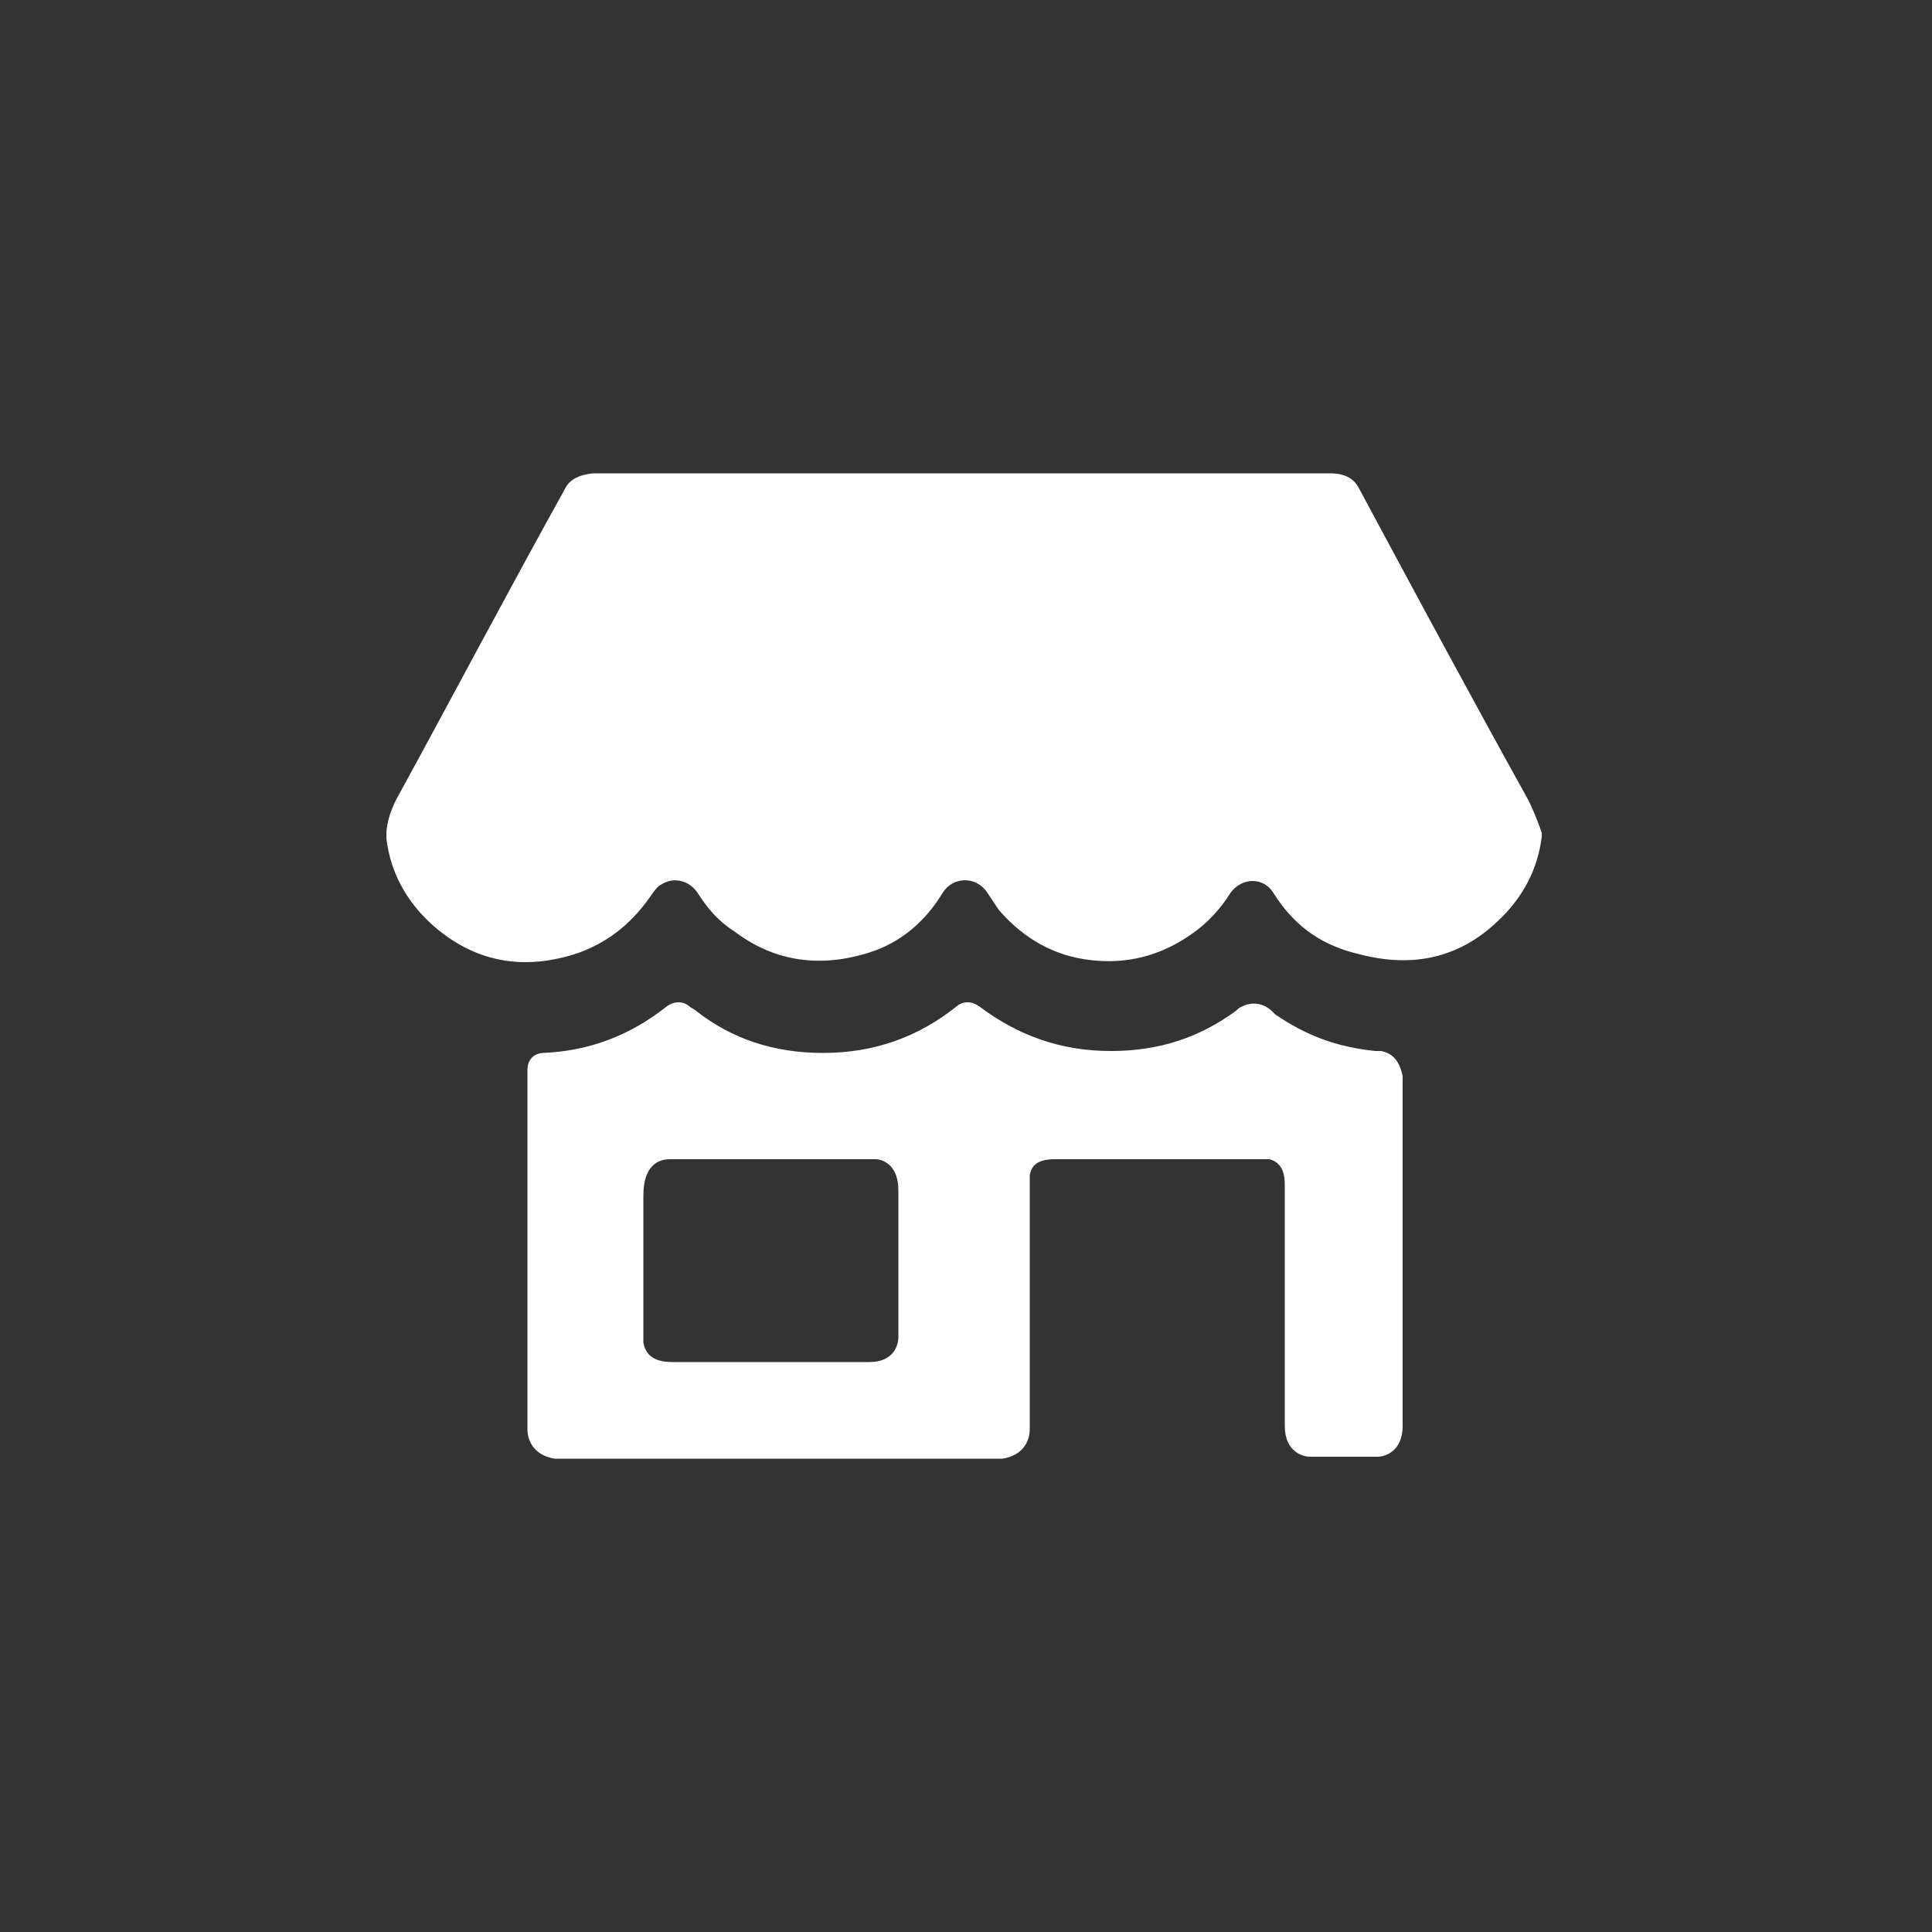 <svg xmlns="http://www.w3.org/2000/svg" x="0px" y="0px"
	 width="100px" height="100px" viewBox="0 0 100 100" enable-background="new 0 0 100 100" xml:space="preserve">
<rect x="0" y="0" width="100" height="100" fill="#333333" stroke="none"/>
<g display="none">
	<path display="inline" opacity="0.2" fill="#FFFFFF" enable-background="new" d="M84.6,0H80H20h-6.2H0v100h13h7h60h7.3H100V0
		H84.6z M20,80V20h60v60H20z"/>
</g>
<g display="none">
	<rect x="20.1" y="20.1" display="inline" fill="none" stroke-width="0.25" stroke-miterlimit="10" width="59.8" height="59.8"/>
</g>
<g display="none">
	<g display="inline" opacity="0.5">
		<line fill="none" stroke-width="0.25" stroke-miterlimit="10" x1="79.9" y1="20.1" x2="20.1" y2="79.9"/>
		<line fill="none" stroke-width="0.25" stroke-miterlimit="10" x1="20.1" y1="20.1" x2="79.9" y2="79.9"/>
		<g>
			<rect x="20.1" y="20.1" fill="none" stroke-width="0.25" stroke-miterlimit="10" width="59.8" height="2"/>
			<rect x="20.1" y="22.1" fill="none" stroke-width="0.25" stroke-miterlimit="10" width="59.8" height="2"/>
			<rect x="20.1" y="24.1" fill="none" stroke-width="0.25" stroke-miterlimit="10" width="59.8" height="2"/>
			<rect x="20.1" y="26.1" fill="none" stroke-width="0.25" stroke-miterlimit="10" width="59.8" height="2"/>
			<rect x="20.1" y="28.1" fill="none" stroke-width="0.25" stroke-miterlimit="10" width="59.8" height="2"/>
			<rect x="20.1" y="30.1" fill="none" stroke-width="0.25" stroke-miterlimit="10" width="59.8" height="2"/>
			<rect x="20.1" y="32.1" fill="none" stroke-width="0.25" stroke-miterlimit="10" width="59.8" height="2"/>
			<rect x="20.1" y="34.1" fill="none" stroke-width="0.25" stroke-miterlimit="10" width="59.8" height="2"/>
			<rect x="20.1" y="36.1" fill="none" stroke-width="0.25" stroke-miterlimit="10" width="59.8" height="2"/>
			<rect x="20.1" y="38.1" fill="none" stroke-width="0.25" stroke-miterlimit="10" width="59.8" height="2"/>
			<rect x="20.1" y="40" fill="none" stroke-width="0.25" stroke-miterlimit="10" width="59.8" height="2"/>
			<rect x="20.1" y="42" fill="none" stroke-width="0.25" stroke-miterlimit="10" width="59.8" height="2"/>
			<rect x="20.1" y="44" fill="none" stroke-width="0.25" stroke-miterlimit="10" width="59.8" height="2"/>
			<rect x="20.1" y="46" fill="none" stroke-width="0.25" stroke-miterlimit="10" width="59.8" height="2"/>
			<rect x="20.1" y="48" fill="none" stroke-width="0.25" stroke-miterlimit="10" width="59.8" height="2"/>
			<rect x="20.1" y="50" fill="none" stroke-width="0.25" stroke-miterlimit="10" width="59.8" height="2"/>
			<rect x="20.1" y="52" fill="none" stroke-width="0.25" stroke-miterlimit="10" width="59.8" height="2"/>
			<rect x="20.1" y="54" fill="none" stroke-width="0.25" stroke-miterlimit="10" width="59.8" height="2"/>
			<rect x="20.1" y="56" fill="none" stroke-width="0.25" stroke-miterlimit="10" width="59.8" height="2"/>
			<rect x="20.1" y="58" fill="none" stroke-width="0.25" stroke-miterlimit="10" width="59.8" height="2"/>
			<rect x="20.1" y="60" fill="none" stroke-width="0.25" stroke-miterlimit="10" width="59.8" height="2"/>
			<rect x="20.1" y="62" fill="none" stroke-width="0.25" stroke-miterlimit="10" width="59.8" height="2"/>
			<rect x="20.1" y="63.9" fill="none" stroke-width="0.25" stroke-miterlimit="10" width="59.8" height="2"/>
			<rect x="20.1" y="65.9" fill="none" stroke-width="0.25" stroke-miterlimit="10" width="59.8" height="2"/>
			<rect x="20.1" y="67.9" fill="none" stroke-width="0.25" stroke-miterlimit="10" width="59.8" height="2"/>
			<rect x="20.1" y="69.9" fill="none" stroke-width="0.25" stroke-miterlimit="10" width="59.8" height="2"/>
			<rect x="20.1" y="71.9" fill="none" stroke-width="0.25" stroke-miterlimit="10" width="59.8" height="2"/>
			<rect x="20.1" y="73.9" fill="none" stroke-width="0.25" stroke-miterlimit="10" width="59.8" height="2"/>
			<rect x="20.1" y="75.9" fill="none" stroke-width="0.25" stroke-miterlimit="10" width="59.8" height="2"/>
			<rect x="20.1" y="77.9" fill="none" stroke-width="0.25" stroke-miterlimit="10" width="59.8" height="2"/>
		</g>
		<g>
			<rect x="20.1" y="20.1" fill="none" stroke-width="0.25" stroke-miterlimit="10" width="2" height="59.8"/>
			<rect x="22.1" y="20.1" fill="none" stroke-width="0.25" stroke-miterlimit="10" width="2" height="59.8"/>
			<rect x="24.1" y="20.1" fill="none" stroke-width="0.25" stroke-miterlimit="10" width="2" height="59.8"/>
			<rect x="26.1" y="20.1" fill="none" stroke-width="0.25" stroke-miterlimit="10" width="2" height="59.8"/>
			<rect x="28.1" y="20.1" fill="none" stroke-width="0.25" stroke-miterlimit="10" width="2" height="59.8"/>
			<rect x="30.1" y="20.1" fill="none" stroke-width="0.25" stroke-miterlimit="10" width="2" height="59.8"/>
			<rect x="32.1" y="20.1" fill="none" stroke-width="0.25" stroke-miterlimit="10" width="2" height="59.8"/>
			<rect x="34.1" y="20.1" fill="none" stroke-width="0.25" stroke-miterlimit="10" width="2" height="59.8"/>
			<rect x="36.1" y="20.1" fill="none" stroke-width="0.25" stroke-miterlimit="10" width="2" height="59.8"/>
			<rect x="38.1" y="20.1" fill="none" stroke-width="0.25" stroke-miterlimit="10" width="2" height="59.8"/>
			<rect x="40" y="20.1" fill="none" stroke-width="0.25" stroke-miterlimit="10" width="2" height="59.8"/>
			<rect x="42" y="20.1" fill="none" stroke-width="0.25" stroke-miterlimit="10" width="2" height="59.8"/>
			<rect x="44" y="20.1" fill="none" stroke-width="0.25" stroke-miterlimit="10" width="2" height="59.8"/>
			<rect x="46" y="20.1" fill="none" stroke-width="0.25" stroke-miterlimit="10" width="2" height="59.8"/>
			<rect x="48" y="20.1" fill="none" stroke-width="0.25" stroke-miterlimit="10" width="2" height="59.8"/>
			<rect x="50" y="20.1" fill="none" stroke-width="0.25" stroke-miterlimit="10" width="2" height="59.8"/>
			<rect x="52" y="20.1" fill="none" stroke-width="0.25" stroke-miterlimit="10" width="2" height="59.8"/>
			<rect x="54" y="20.1" fill="none" stroke-width="0.25" stroke-miterlimit="10" width="2" height="59.8"/>
			<rect x="56" y="20.1" fill="none" stroke-width="0.25" stroke-miterlimit="10" width="2" height="59.8"/>
			<rect x="58" y="20.1" fill="none" stroke-width="0.25" stroke-miterlimit="10" width="2" height="59.8"/>
			<rect x="60" y="20.1" fill="none" stroke-width="0.25" stroke-miterlimit="10" width="2" height="59.8"/>
			<rect x="62" y="20.1" fill="none" stroke-width="0.25" stroke-miterlimit="10" width="2" height="59.8"/>
			<rect x="63.9" y="20.1" fill="none" stroke-width="0.25" stroke-miterlimit="10" width="2" height="59.8"/>
			<rect x="65.9" y="20.1" fill="none" stroke-width="0.25" stroke-miterlimit="10" width="2" height="59.8"/>
			<rect x="67.9" y="20.1" fill="none" stroke-width="0.25" stroke-miterlimit="10" width="2" height="59.8"/>
			<rect x="69.9" y="20.1" fill="none" stroke-width="0.25" stroke-miterlimit="10" width="2" height="59.8"/>
			<rect x="71.9" y="20.1" fill="none" stroke-width="0.25" stroke-miterlimit="10" width="2" height="59.8"/>
			<rect x="73.9" y="20.1" fill="none" stroke-width="0.25" stroke-miterlimit="10" width="2" height="59.8"/>
			<rect x="75.9" y="20.1" fill="none" stroke-width="0.25" stroke-miterlimit="10" width="2" height="59.8"/>
			<rect x="77.9" y="20.1" fill="none" stroke-width="0.25" stroke-miterlimit="10" width="2" height="59.8"/>
		</g>
	</g>
</g>
<g>
	<path fill="#FFFFFF" d="M71.5,54.4c-0.2,0-0.3,0-0.3,0c-2-0.2-3.6-0.8-5.2-1.9c-0.1-0.1-0.1-0.1-0.2-0.2c-0.7-0.6-1.4-0.3-1.7-0.1
		L64,52.3c-1.9,1.4-4,2.1-6.5,2.1c-2.6,0-4.8-0.8-6.8-2.3c-0.7-0.5-1.2,0-1.2,0c-2,1.6-4.3,2.4-6.9,2.4c-2.5,0-4.7-0.7-6.6-2.2
		c-0.1-0.1-0.2-0.1-0.3-0.2c-0.6-0.5-1.2,0-1.2,0c-1.9,1.5-4,2.3-6.4,2.4c0,0-0.8,0-0.8,0.9v15c0,1.3,0,2.6,0,3.6
		c0,0.4,0.2,1.3,1.4,1.5h23.2c1.2-0.2,1.4-1.1,1.4-1.5c0-1,0-2.3,0-3.6c0-3.2,0-6.4,0-9.6c0.1-0.4,0.3-0.8,1.3-0.8c3.5,0,7,0,10.5,0
		c0.2,0,0.4,0,0.6,0c0.4,0.1,0.8,0.4,0.8,1.3c0,3.1,0,6.1,0,9.1c0,1.3,0,2.4,0,3.4c0,1.4,1,1.6,1.3,1.6h3.5c0.3,0,1.3-0.2,1.3-1.6
		c0-1,0-2.1,0-3.4V55.7C72.4,54.7,71.9,54.5,71.5,54.4z M46.5,68.8c0,0.1,0,0.2,0,0.4c0,0.5-0.3,1.3-1.5,1.3c-3.4,0-6.8,0-10.2,0
		c-1.1,0-1.4-0.5-1.5-1c0-0.1,0-0.3,0-0.5c0-2.3,0-4.7,0-7.1c0-1.8,1-1.9,1.4-1.9c3.5,0,7.1,0,10.6,0c0.4,0,1.2,0.3,1.2,1.6
		C46.5,64,46.5,66.4,46.5,68.8z"/>
	<path fill="#FFFFFF" d="M70.4,49.4c2.7,0.7,5.1,0.2,7.1-1.7c1.3-1.2,2.1-2.7,2.3-4.4c0-0.1,0-0.2,0-0.2c-0.2-0.6-0.5-1.3-0.7-1.7
		c-3-5.4-5.9-10.8-8.8-16.2c-0.4-0.7-1.2-0.7-1.5-0.7h-38c0,0-1.1,0-1.5,0.7c-3,5.4-5.9,10.9-8.8,16.2c-0.2,0.4-0.5,1.1-0.5,1.8
		c0,0.1,0,0.1,0,0.2c0.2,1.7,1,3.2,2.3,4.4c2.2,2,4.8,2.5,7.7,1.5c1.6-0.6,2.8-1.6,3.8-3.1c0.1-0.1,0.2-0.3,0.4-0.4
		c0.6-0.4,1.4-0.3,1.9,0.4c0.5,0.8,1.1,1.5,1.9,2c2.1,1.6,4.5,1.9,7,1.1c1.6-0.5,2.9-1.6,3.8-3.1c0.5-0.8,1.7-0.9,2.3,0
		c0.2,0.3,0.4,0.6,0.6,0.9c1.3,1.5,2.9,2.4,4.8,2.6c1.8,0.2,3.5-0.2,5.1-1.3c0.9-0.6,1.6-1.4,2.1-2.2c0.6-0.8,1.7-0.8,2.2,0
		c1,1.6,2.3,2.6,4.1,3.1L70.4,49.4z"/>
</g>
</svg>
